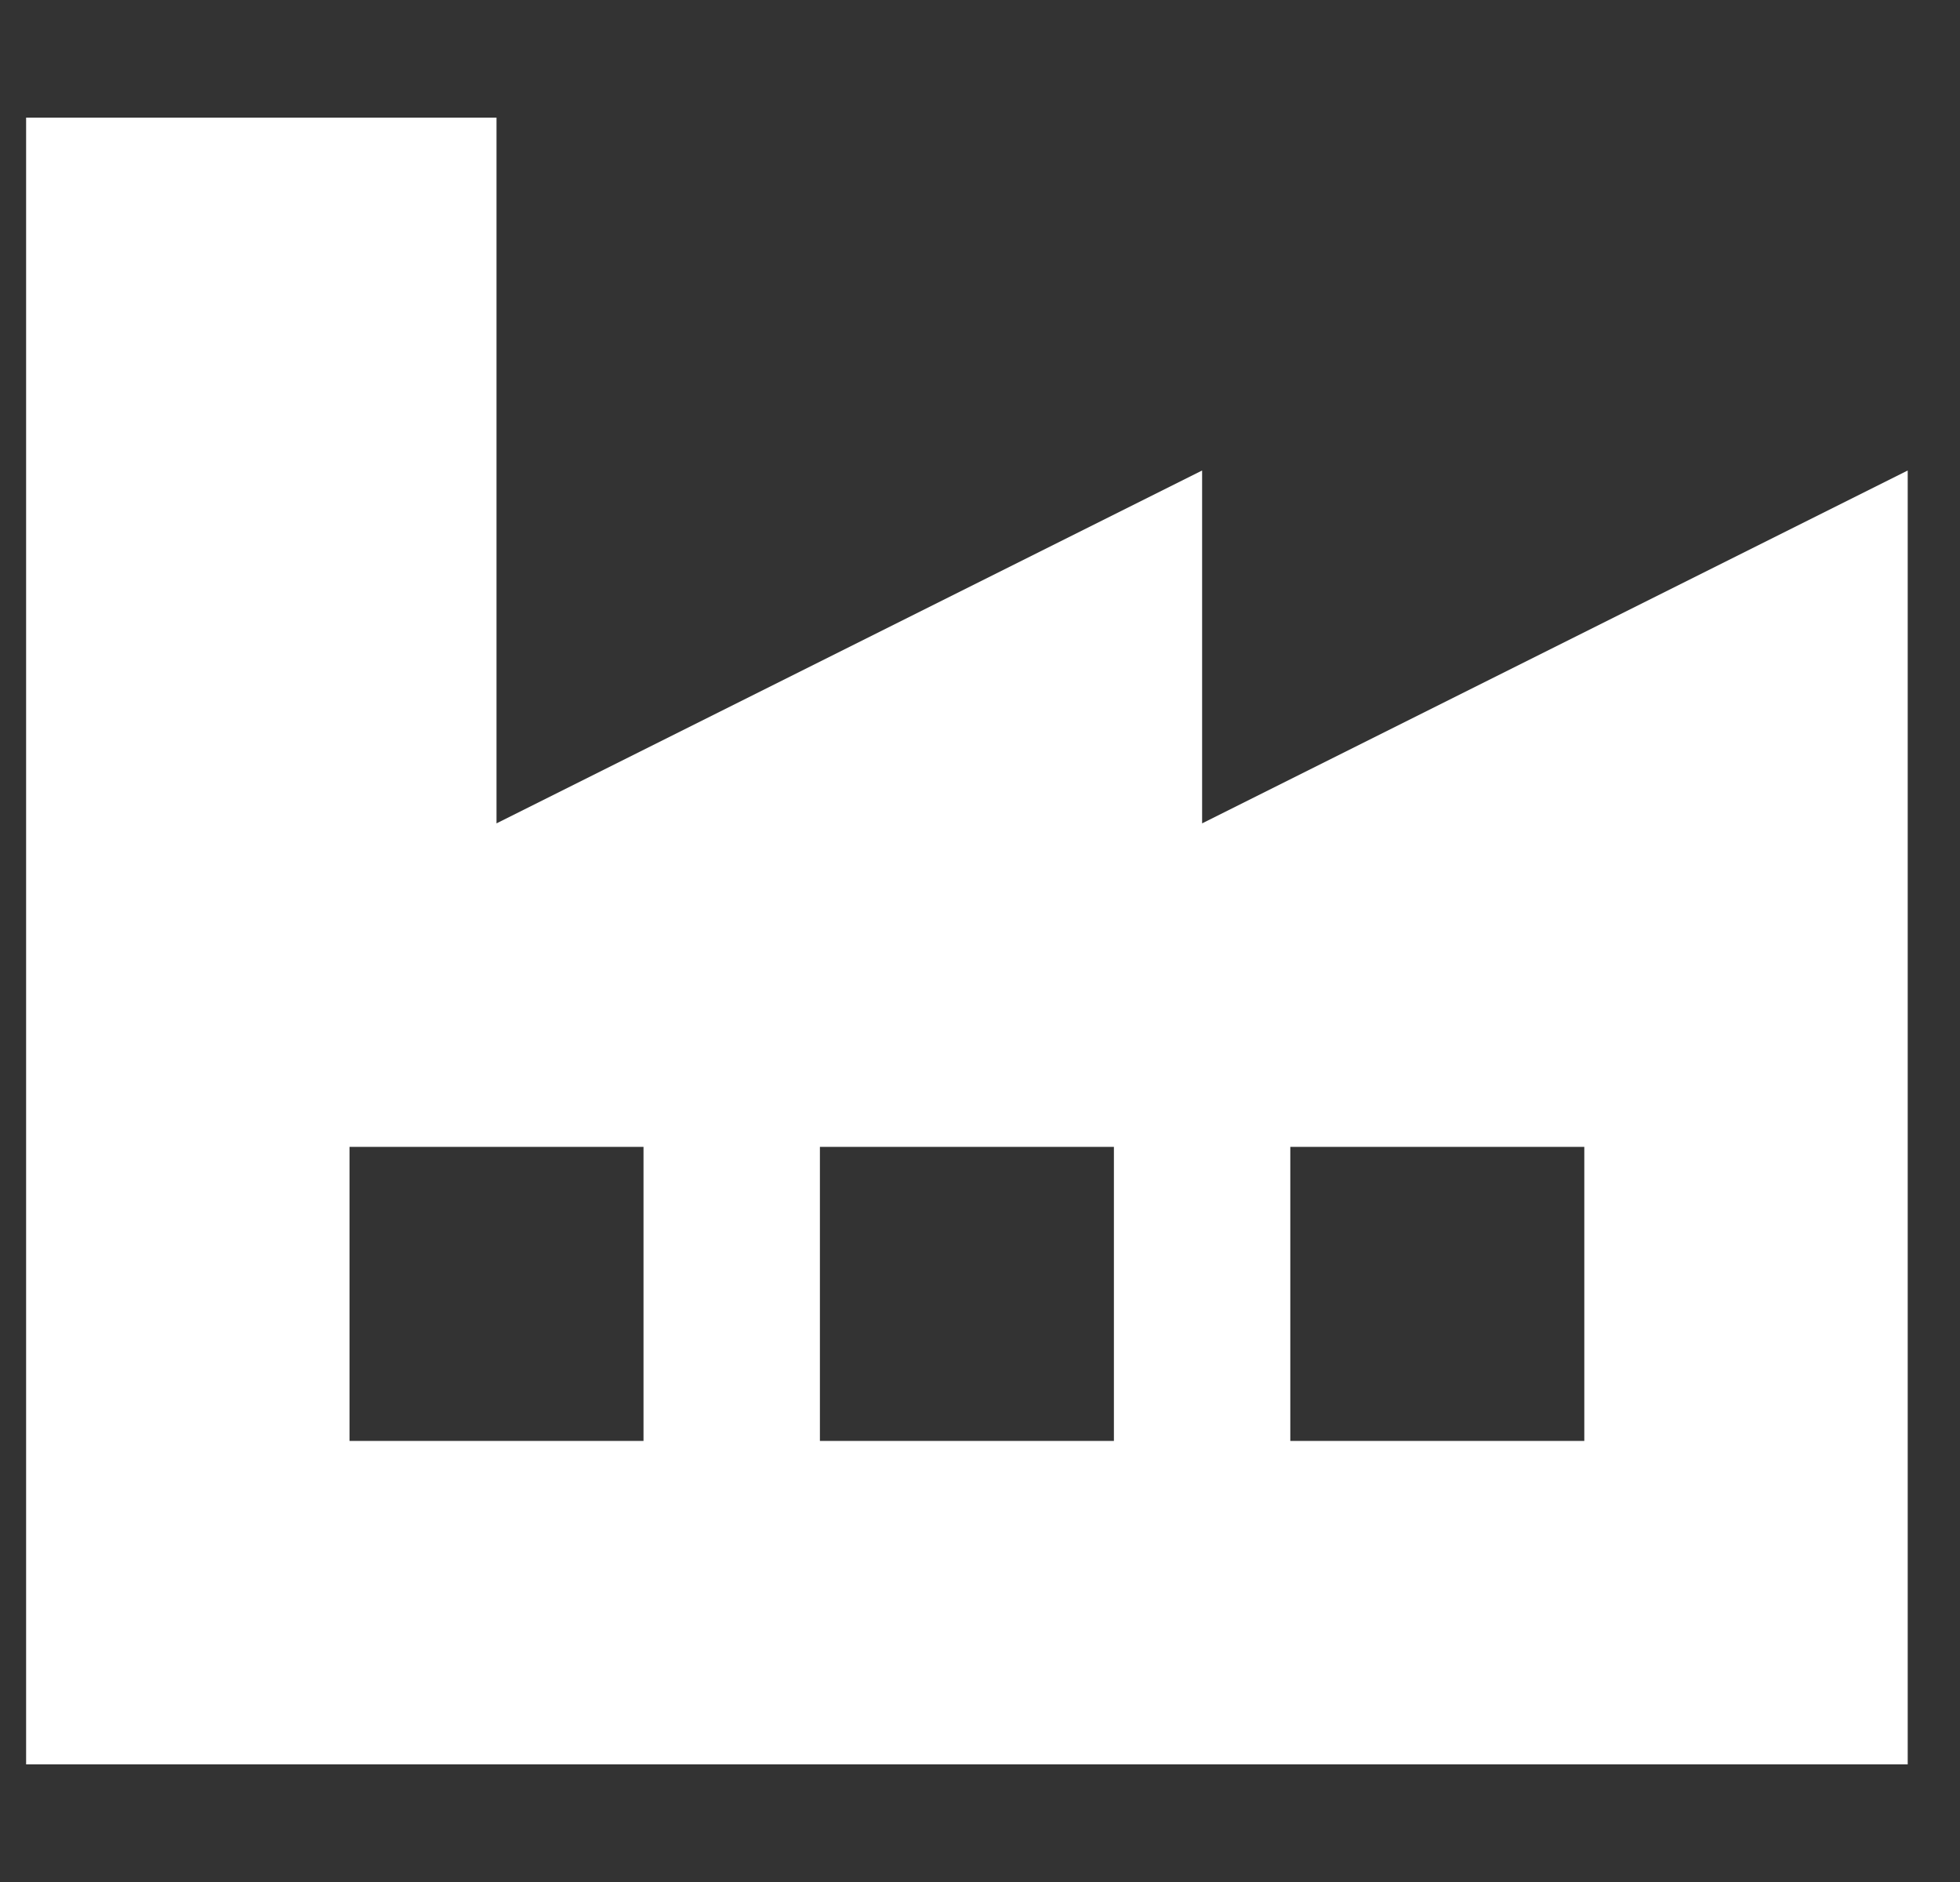 <svg xmlns="http://www.w3.org/2000/svg" fill="none" viewBox="0 0 25 24" height="24" width="25">
<rect x="0" y="0" width="25" height="24" fill="#333333" stroke="none"/>
<path fill="white" d="M0.333 1.5H6.333V10.5L15.333 6V10.5L24.333 6V10.5V22.5H0.333V18V10.5V1.5ZM14.208 14.625H10.458V18.375H14.208V14.625ZM8.208 14.625H4.458V18.375H8.208V14.625ZM20.208 14.625H16.458V18.375H20.208V14.625Z"></path>
</svg>
